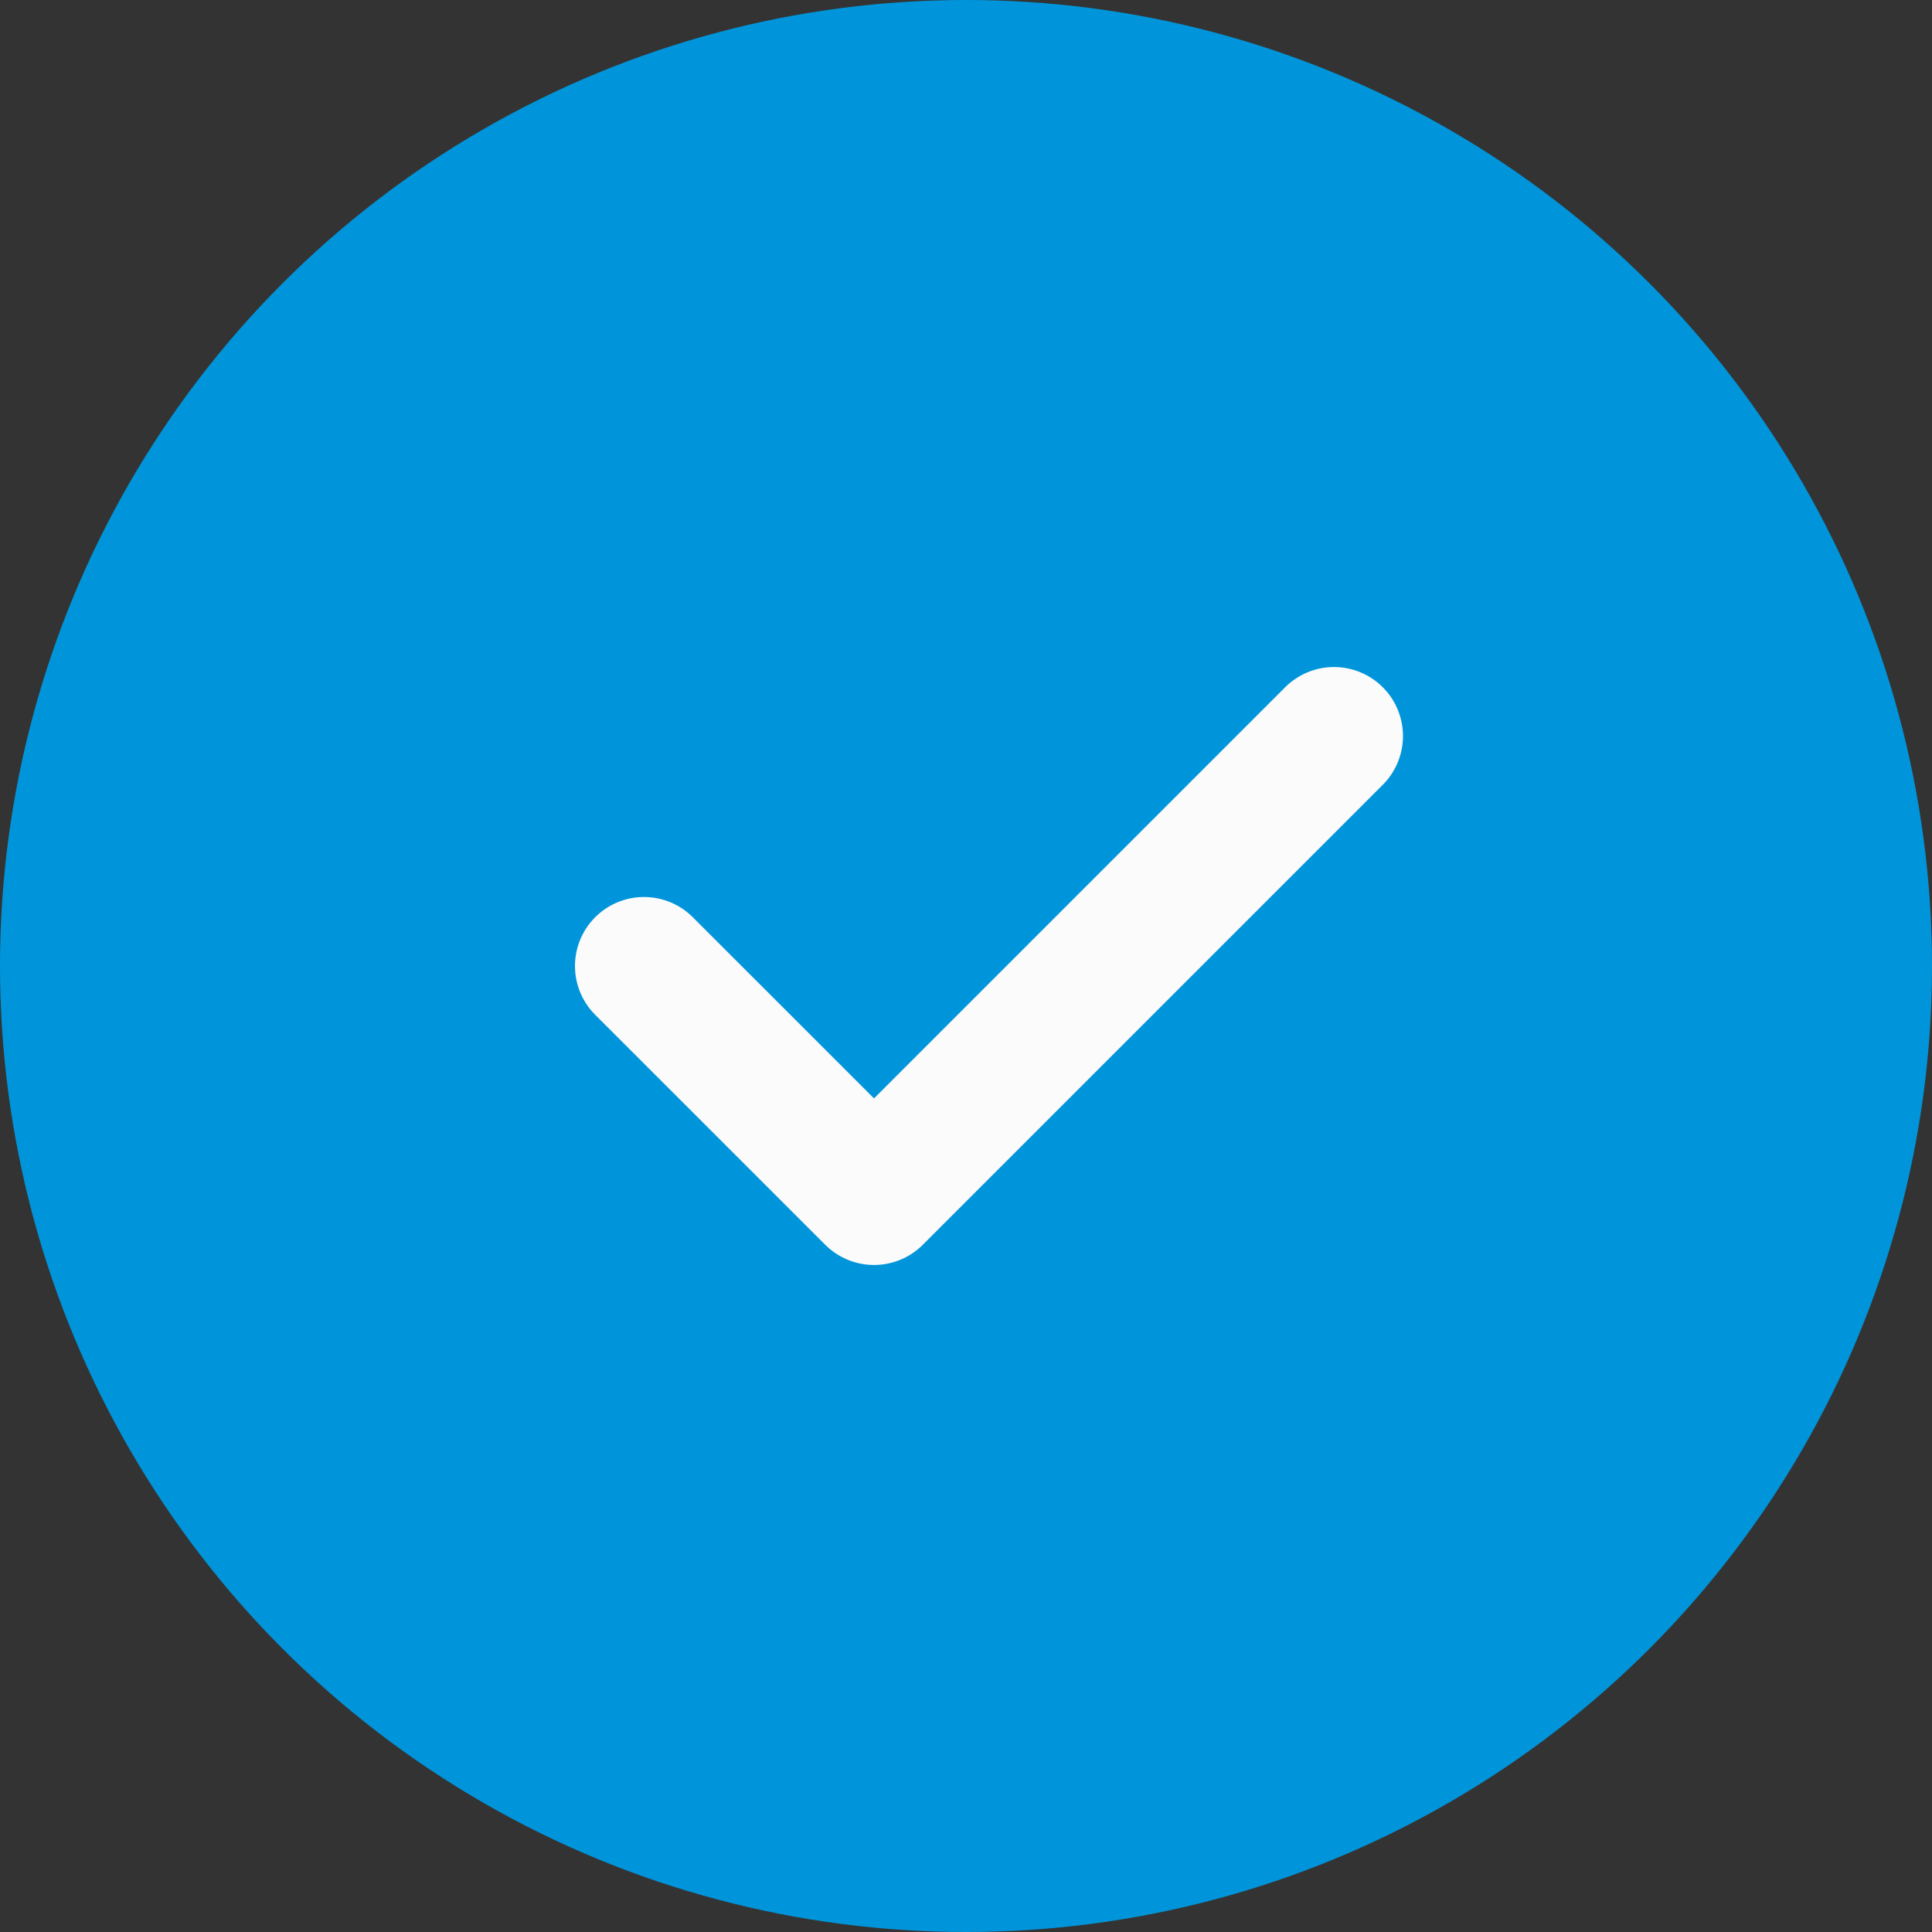 <?xml version="1.0" encoding="UTF-8"?> <svg xmlns="http://www.w3.org/2000/svg" width="28" height="28" viewBox="0 0 28 28" fill="none"><rect x="0" y="0" width="28" height="28" fill="#333333" stroke="none"/><circle cx="14" cy="14" r="14" fill="#0095DA"></circle><g clip-path="url(#clip0_529_239)"><path d="M9.333 14L12.667 17.333L19.333 10.667" stroke="#FBFBFB" stroke-width="2" stroke-linecap="round" stroke-linejoin="round"></path></g><defs><clipPath id="clip0_529_239"><rect width="16" height="16" fill="white" transform="translate(6 6)"></rect></clipPath></defs></svg> 